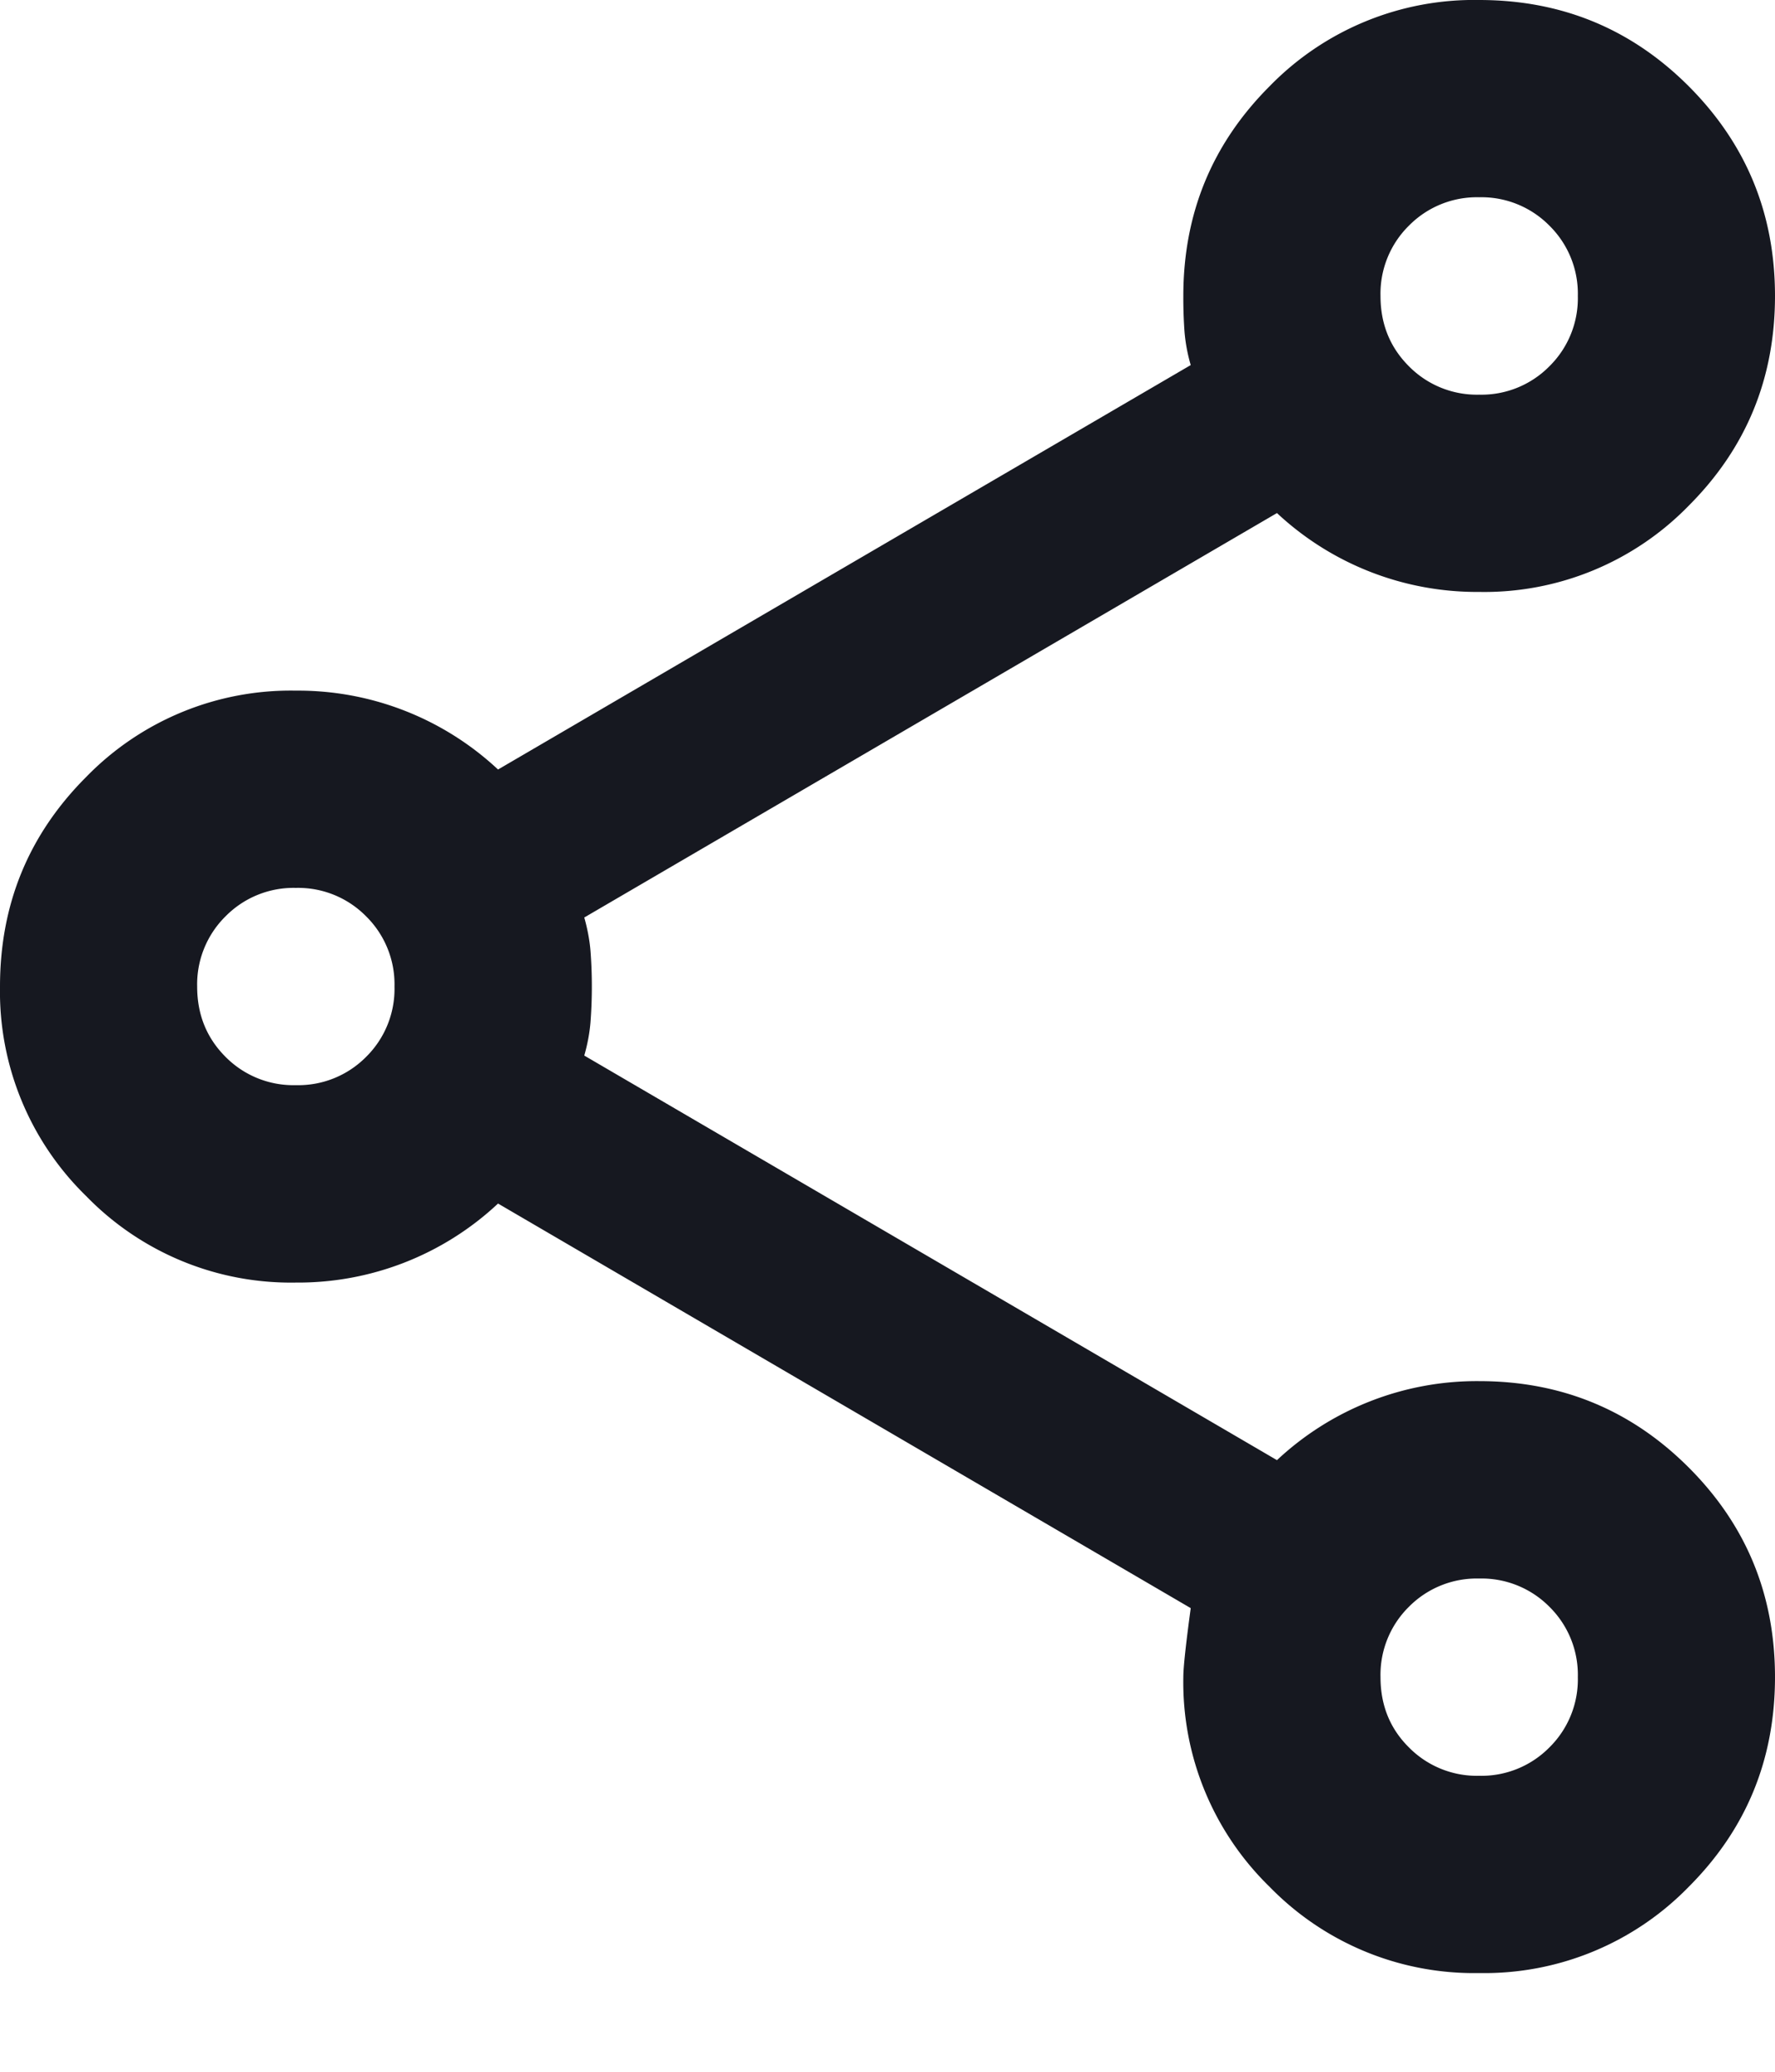 <svg width="12" height="14" viewBox="0 0 12 14" fill="none" xmlns="http://www.w3.org/2000/svg">
    <mask id="olak1gmdfa" style="mask-type:alpha" maskUnits="userSpaceOnUse" x="-2" y="-2" width="17" height="17">
        <path fill="#D9D9D9" d="M-1.333-1.333h16v16h-16z"/>
    </mask>
    <g mask="url(#olak1gmdfa)">
        <path d="M10 13.333a1.929 1.929 0 0 1-1.417-.583A1.929 1.929 0 0 1 8 11.333c0-.066.017-.222.05-.466L3.367 8.133A1.977 1.977 0 0 1 2 8.667a1.929 1.929 0 0 1-1.417-.584A1.929 1.929 0 0 1 0 6.667C0 6.11.194 5.639.583 5.25A1.929 1.929 0 0 1 2 4.667a1.98 1.98 0 0 1 1.367.533L8.05 2.467a1.138 1.138 0 0 1-.042-.225A3.177 3.177 0 0 1 8 2c0-.556.194-1.028.583-1.417A1.929 1.929 0 0 1 10 0c.556 0 1.028.194 1.417.583.389.39.583.861.583 1.417s-.194 1.028-.583 1.417A1.929 1.929 0 0 1 10 4a1.98 1.98 0 0 1-1.367-.533L3.95 6.2c.022.078.036.153.042.225a3.177 3.177 0 0 1 0 .483c-.006.073-.02.148-.042.225l4.683 2.734A1.977 1.977 0 0 1 10 9.333c.556 0 1.028.195 1.417.584.389.389.583.86.583 1.416 0 .556-.194 1.028-.583 1.417a1.929 1.929 0 0 1-1.417.583zM10 12a.645.645 0 0 0 .475-.192.645.645 0 0 0 .192-.475.645.645 0 0 0-.192-.475.645.645 0 0 0-.475-.191.645.645 0 0 0-.475.191.645.645 0 0 0-.192.475c0 .19.064.348.192.475A.645.645 0 0 0 10 12zM2 7.333a.645.645 0 0 0 .475-.191.645.645 0 0 0 .192-.475.645.645 0 0 0-.192-.475A.645.645 0 0 0 2 6a.645.645 0 0 0-.475.192.645.645 0 0 0-.192.475c0 .189.064.347.192.475A.645.645 0 0 0 2 7.333zm8-4.666a.645.645 0 0 0 .475-.192.645.645 0 0 0 .192-.475.645.645 0 0 0-.192-.475.645.645 0 0 0-.475-.192.645.645 0 0 0-.475.192.645.645 0 0 0-.192.475c0 .189.064.347.192.475a.645.645 0 0 0 .475.192z" fill="#161820"/>
    </g>
</svg>
